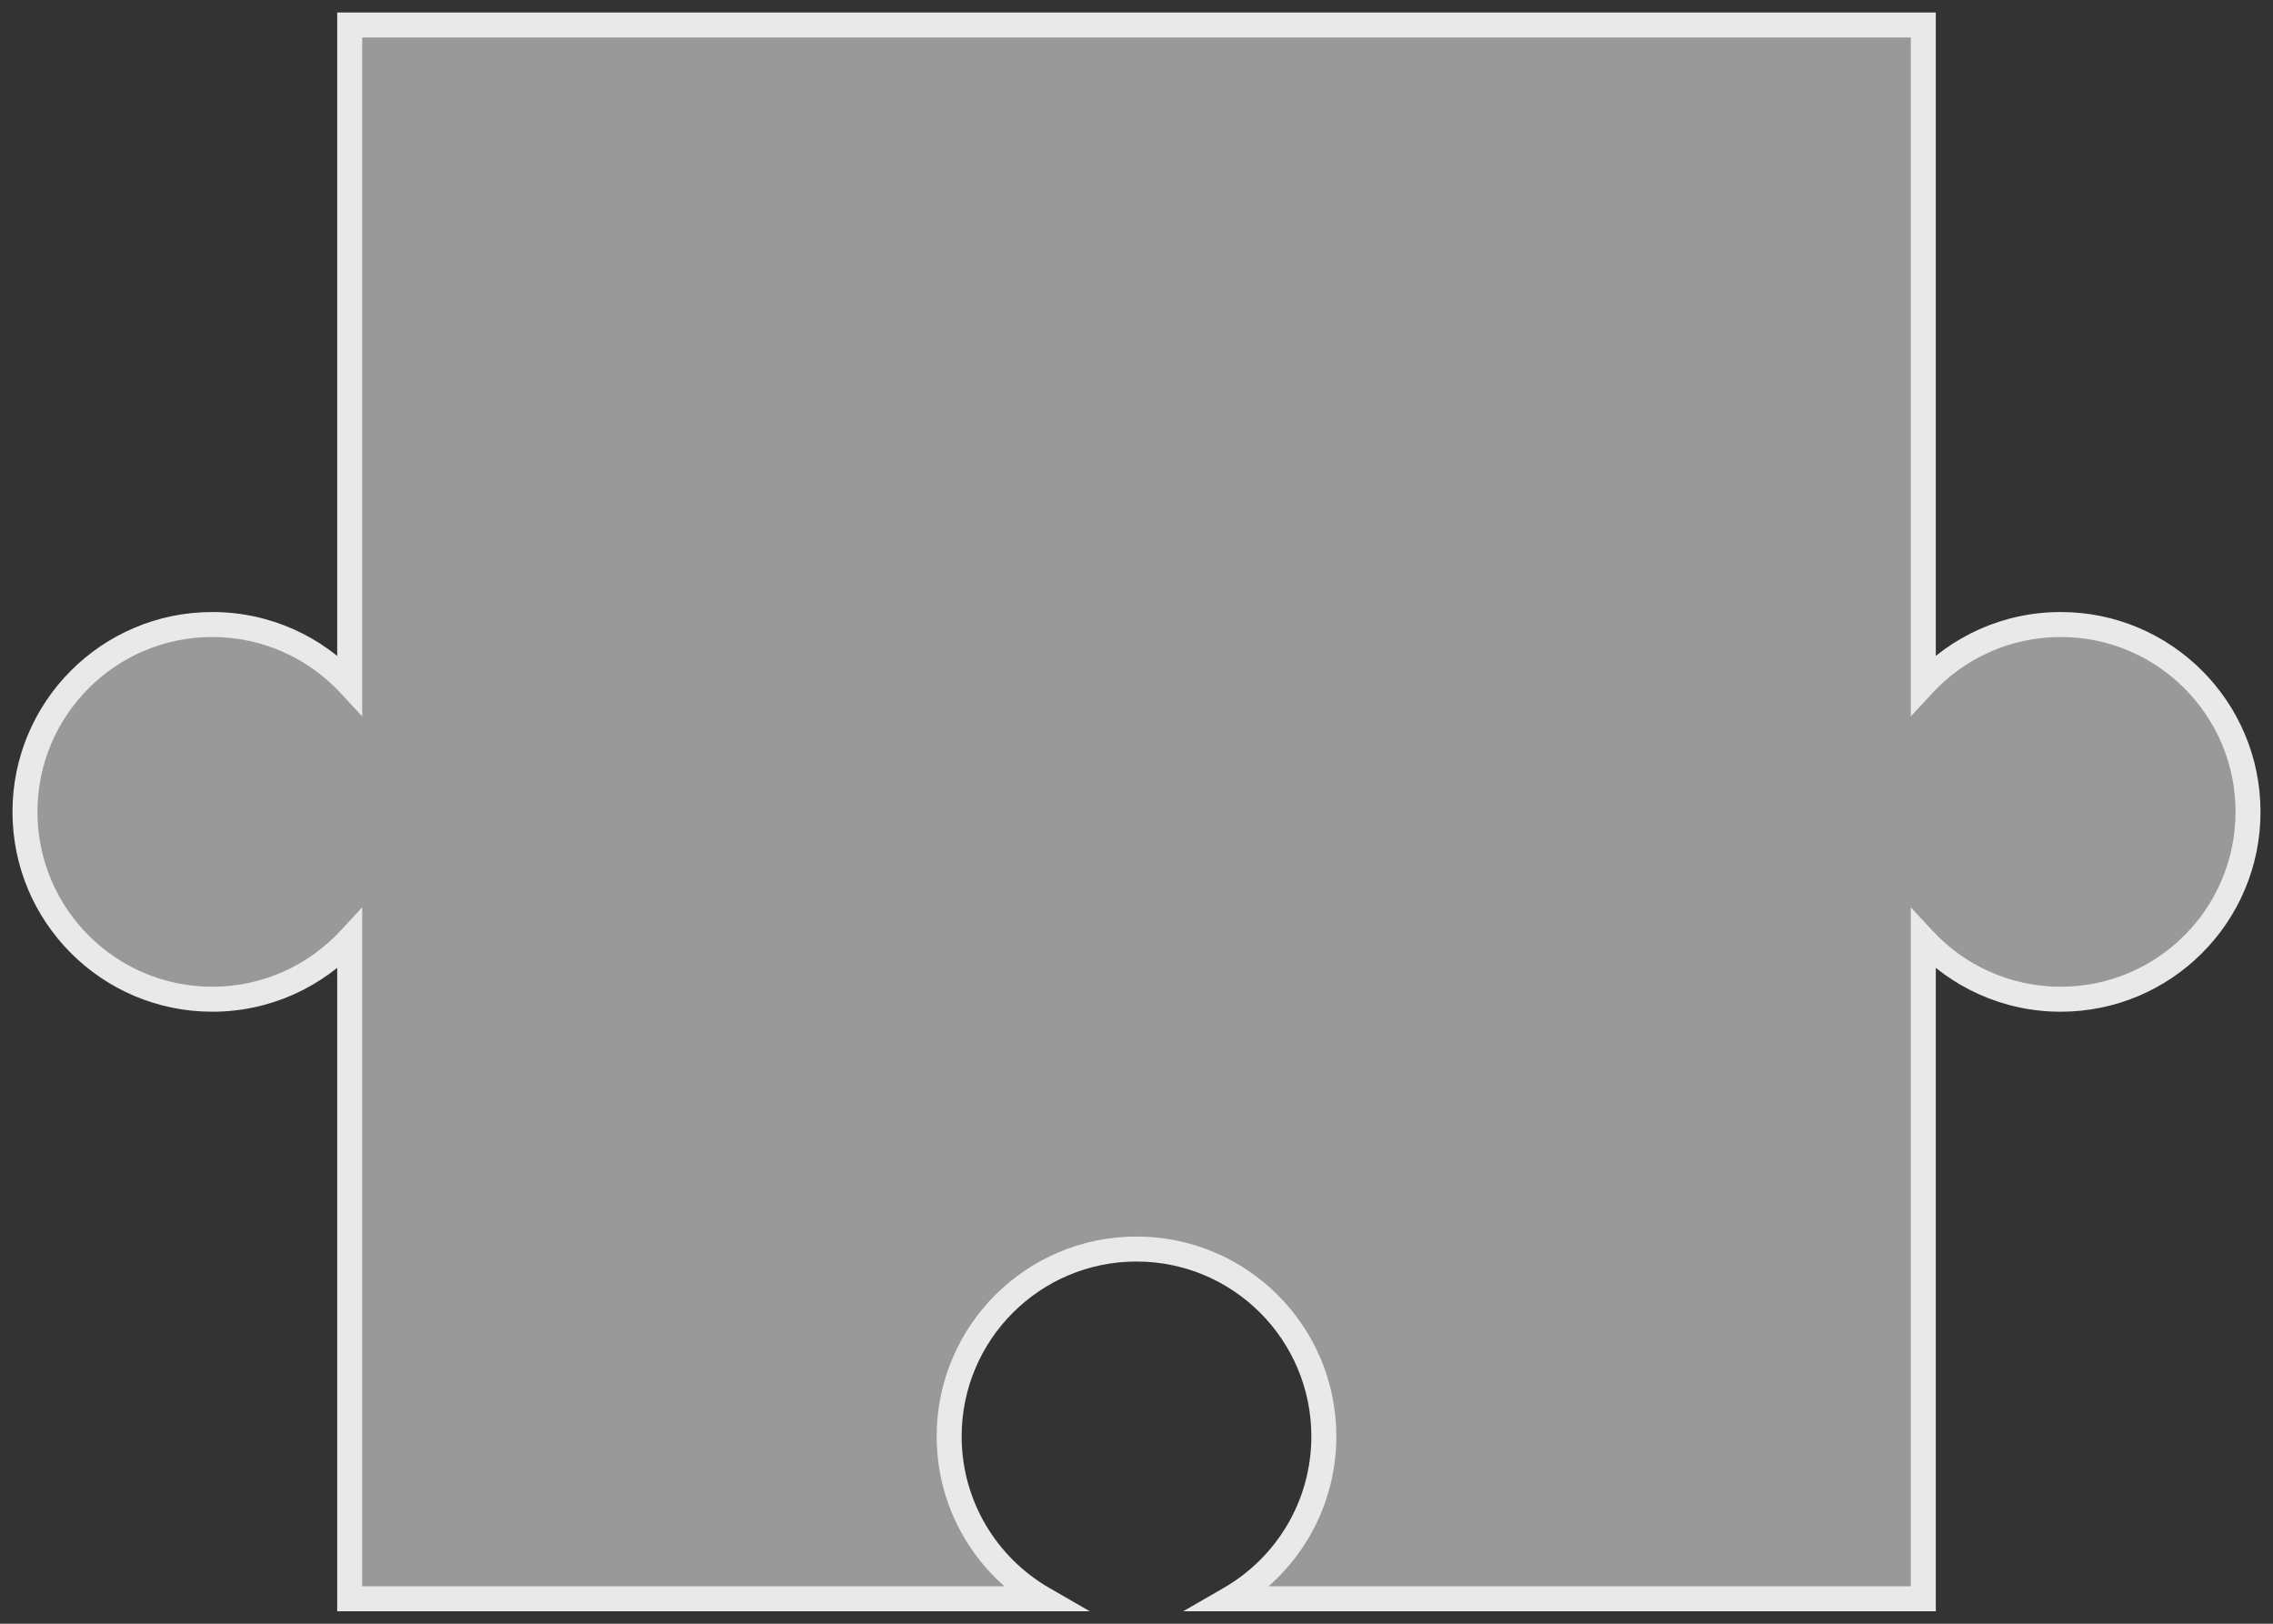 <?xml version="1.0" encoding="utf-8"?>
<svg xmlns="http://www.w3.org/2000/svg" fill="none" height="100%" overflow="visible" preserveAspectRatio="none" style="display: block;" viewBox="0 0 91 65" width="100%">
<rect x="0" y="0" width="91" height="65" fill="#333333" stroke="none"/>
<g id="Subtract">
<path d="M77 27.402C78.37 25.925 80.327 25 82.5 25C86.642 25 90 28.358 90 32.5C90 36.642 86.642 40 82.5 40C80.326 40 78.37 39.074 77 37.597V64H49.239C51.486 62.705 53 60.28 53 57.5C53 53.358 49.642 50 45.5 50C41.358 50 38 53.358 38 57.5C38 60.28 39.514 62.705 41.761 64H14V37.597C12.63 39.074 10.674 40 8.5 40C4.358 40 1 36.642 1 32.5C1 28.358 4.358 25 8.5 25C10.673 25 12.63 25.925 14 27.402V1H77V27.402Z" fill="white" fill-opacity="0.5"/>
<path d="M77 27.402H76.5V28.677L77.367 27.742L77 27.402ZM77 37.597L77.367 37.257L76.5 36.322V37.597H77ZM77 64V64.5H77.5V64H77ZM49.239 64L48.989 63.567L47.371 64.5H49.239V64ZM41.761 64V64.5H43.629L42.011 63.567L41.761 64ZM14 64H13.5V64.5H14V64ZM14 37.597H14.5V36.322L13.633 37.257L14 37.597ZM14 27.402L13.633 27.742L14.5 28.677V27.402H14ZM14 1V0.5H13.5V1H14ZM77 1H77.5V0.5H77V1ZM77 27.402L77.367 27.742C78.646 26.363 80.472 25.5 82.5 25.5V25V24.5C80.181 24.5 78.094 25.488 76.633 27.062L77 27.402ZM82.5 25V25.5C86.366 25.5 89.5 28.634 89.5 32.5H90H90.5C90.5 28.082 86.918 24.5 82.5 24.5V25ZM90 32.5H89.5C89.5 36.366 86.366 39.5 82.5 39.5V40V40.5C86.918 40.5 90.5 36.918 90.5 32.5H90ZM82.5 40V39.5C80.472 39.5 78.646 38.637 77.367 37.257L77 37.597L76.633 37.937C78.094 39.512 80.181 40.5 82.5 40.5V40ZM77 37.597H76.5V64H77H77.5V37.597H77ZM77 64V63.5H49.239V64V64.5H77V64ZM49.239 64L49.489 64.433C51.884 63.052 53.5 60.466 53.5 57.5H53H52.5C52.5 60.094 51.088 62.357 48.989 63.567L49.239 64ZM53 57.5H53.5C53.5 53.082 49.918 49.5 45.5 49.5V50V50.5C49.366 50.5 52.5 53.634 52.5 57.5H53ZM45.5 50V49.5C41.082 49.5 37.5 53.082 37.5 57.5H38H38.5C38.5 53.634 41.634 50.5 45.5 50.5V50ZM38 57.5H37.5C37.5 60.466 39.116 63.052 41.511 64.433L41.761 64L42.011 63.567C39.912 62.357 38.5 60.094 38.5 57.5H38ZM41.761 64V63.5H14V64V64.5H41.761V64ZM14 64H14.5V37.597H14H13.5V64H14ZM14 37.597L13.633 37.257C12.354 38.637 10.528 39.5 8.5 39.5V40V40.5C10.819 40.5 12.906 39.512 14.367 37.937L14 37.597ZM8.5 40V39.5C4.634 39.5 1.5 36.366 1.5 32.5H1H0.5C0.5 36.918 4.082 40.5 8.5 40.5V40ZM1 32.5H1.5C1.5 28.634 4.634 25.5 8.5 25.5V25V24.5C4.082 24.5 0.5 28.082 0.5 32.5H1ZM8.5 25V25.5C10.528 25.5 12.354 26.363 13.633 27.742L14 27.402L14.367 27.062C12.906 25.488 10.819 24.5 8.5 24.5V25ZM14 27.402H14.5V1H14H13.5V27.402H14ZM14 1V1.5H77V1V0.5H14V1ZM77 1H76.5V27.402H77H77.5V1H77Z" fill="#E9E9E9"/>
</g>
</svg>